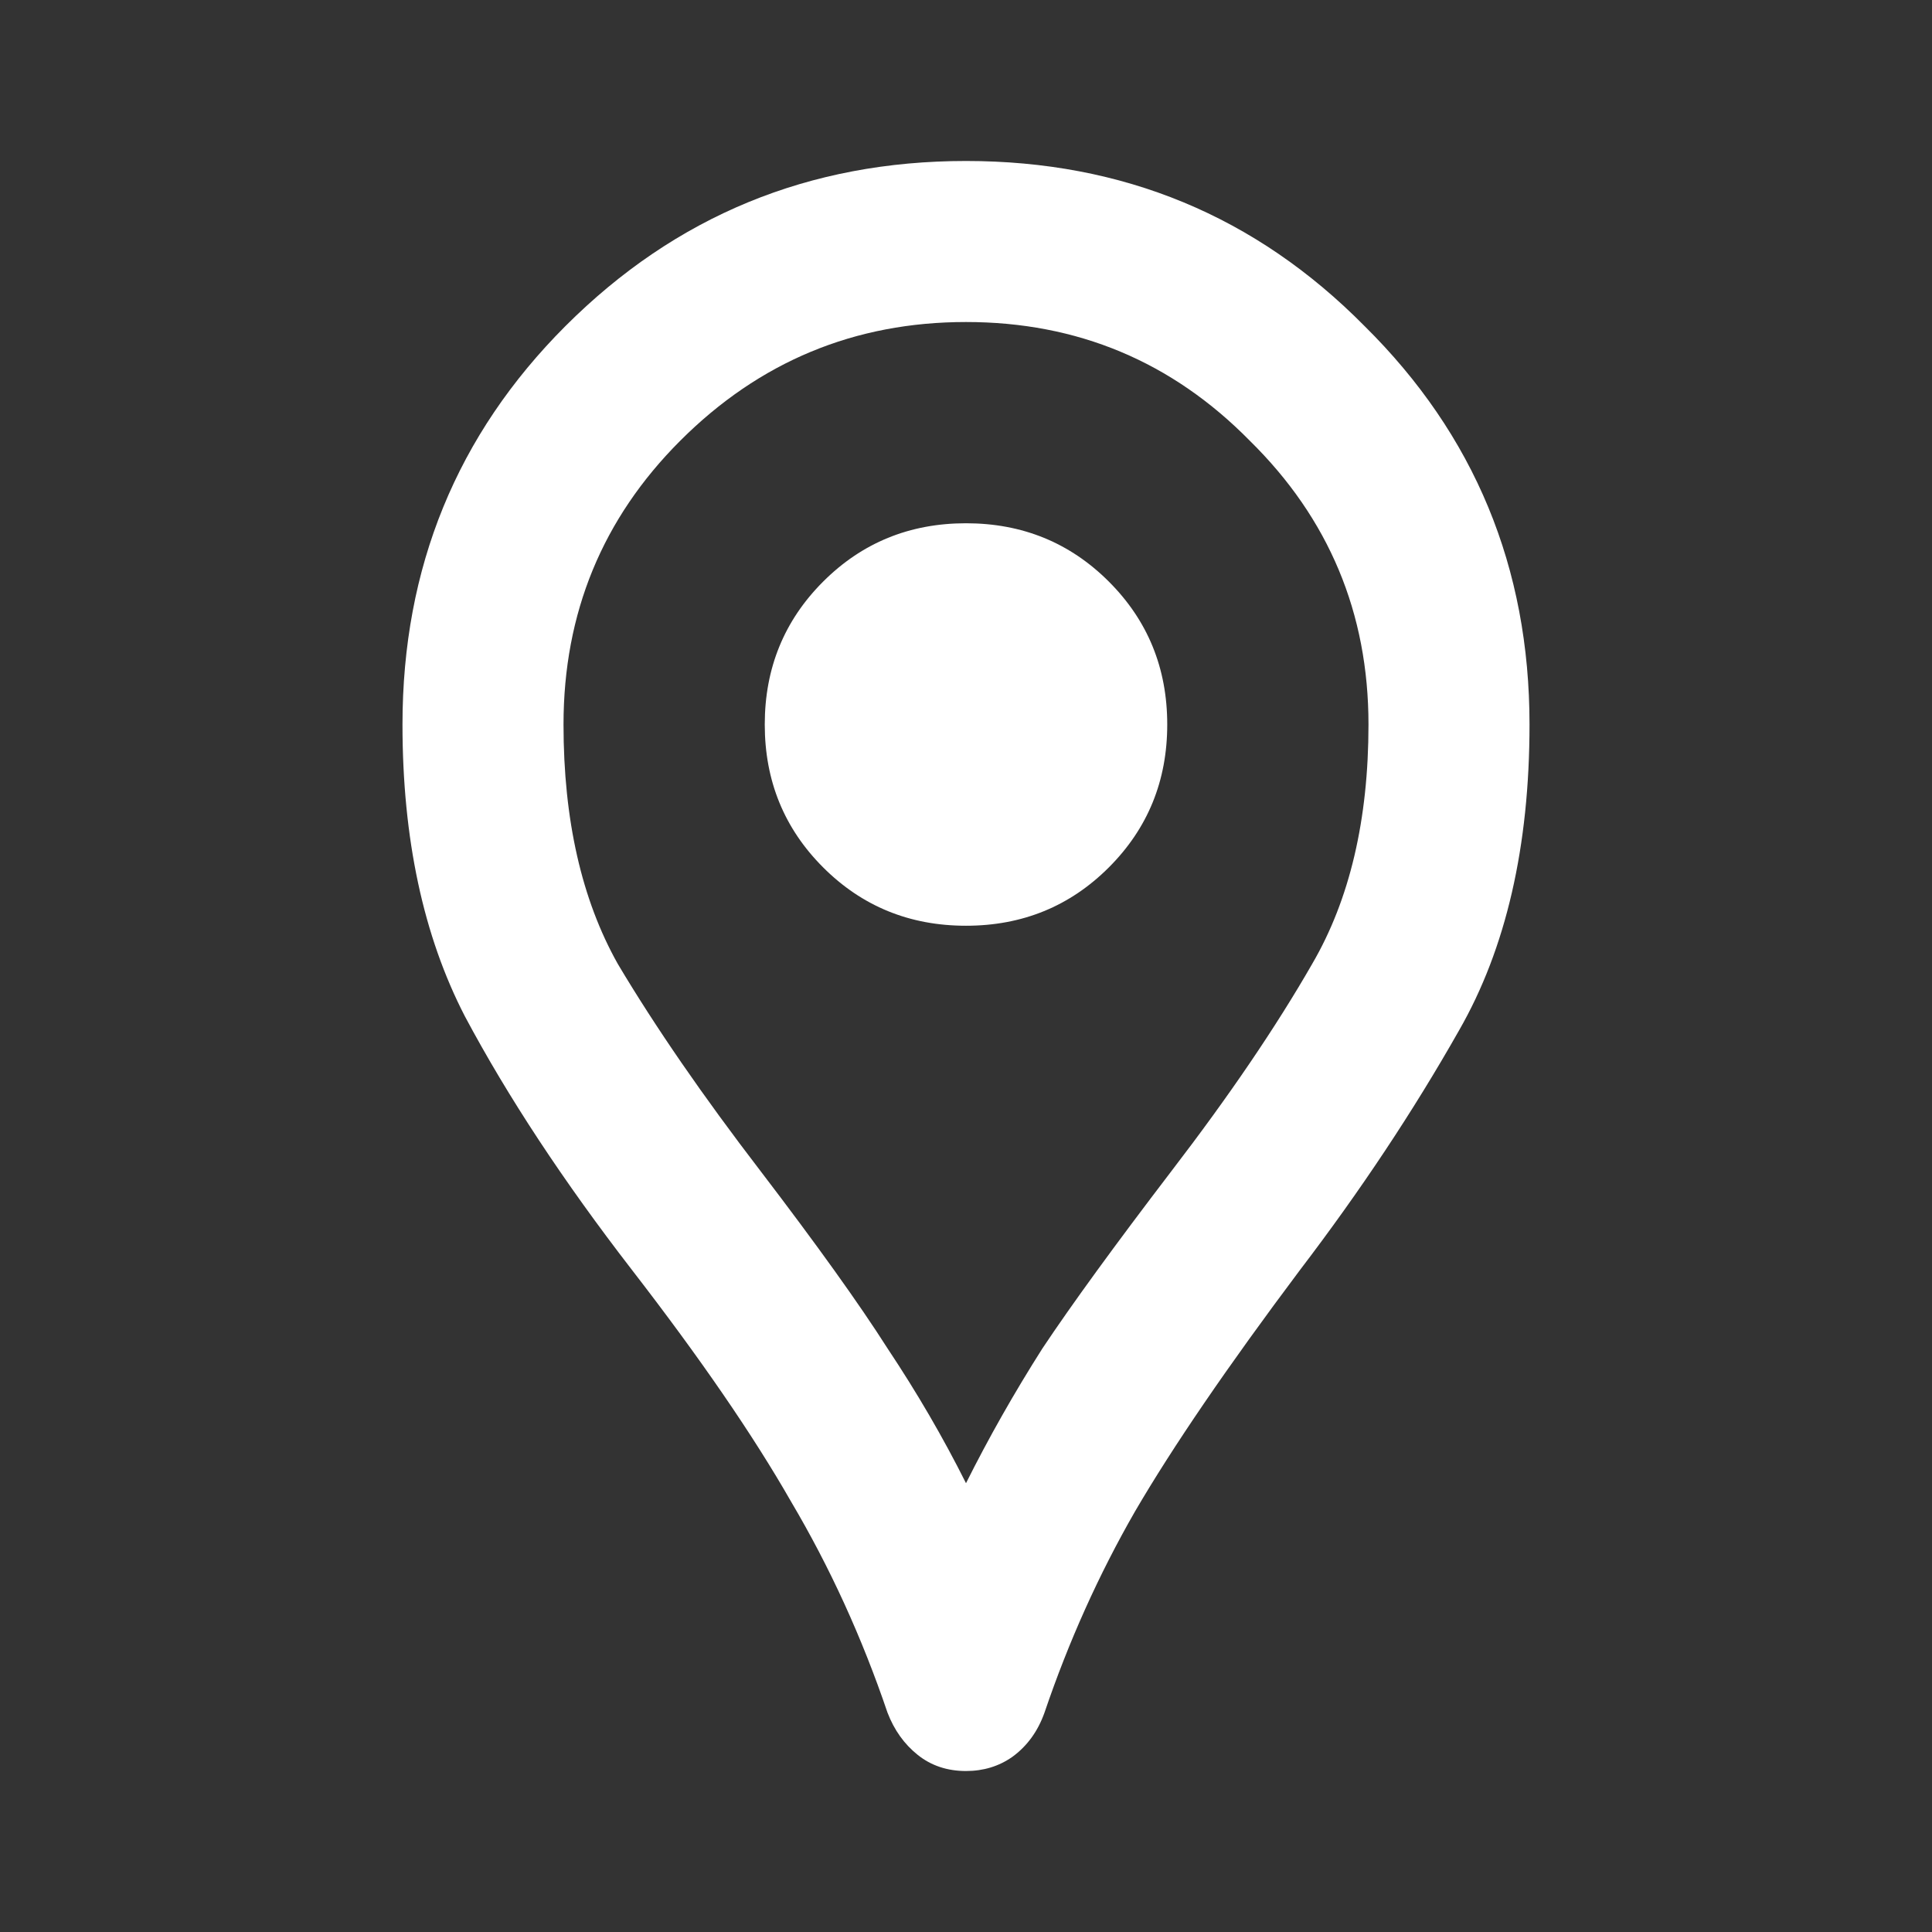 <svg width="43" height="43" viewBox="0 0 43 43" fill="none" xmlns="http://www.w3.org/2000/svg">
<rect x="0" y="0" width="43" height="43" fill="#333333" stroke="none"/>
<path d="M21.5 39.417C21.082 39.417 20.724 39.297 20.425 39.058C20.126 38.819 19.902 38.506 19.753 38.118C19.186 36.446 18.469 34.878 17.603 33.415C16.767 31.951 15.588 30.234 14.065 28.264C12.542 26.293 11.302 24.412 10.347 22.62C9.421 20.828 8.958 18.663 8.958 16.125C8.958 12.631 10.168 9.675 12.586 7.256C15.035 4.808 18.006 3.583 21.5 3.583C24.994 3.583 27.95 4.808 30.369 7.256C32.817 9.675 34.042 12.631 34.042 16.125C34.042 18.842 33.519 21.112 32.474 22.933C31.459 24.725 30.279 26.502 28.935 28.264C27.323 30.413 26.099 32.205 25.262 33.639C24.456 35.042 23.784 36.535 23.247 38.118C23.098 38.536 22.859 38.864 22.53 39.103C22.232 39.312 21.888 39.417 21.5 39.417ZM21.5 33.011C22.008 31.996 22.575 30.996 23.202 30.01C23.859 29.025 24.815 27.711 26.069 26.069C27.353 24.396 28.398 22.859 29.204 21.455C30.04 20.022 30.458 18.245 30.458 16.125C30.458 13.646 29.577 11.541 27.816 9.809C26.084 8.048 23.979 7.167 21.5 7.167C19.021 7.167 16.901 8.048 15.14 9.809C13.408 11.541 12.542 13.646 12.542 16.125C12.542 18.245 12.945 20.022 13.751 21.455C14.587 22.859 15.647 24.396 16.931 26.069C18.185 27.711 19.126 29.025 19.753 30.01C20.41 30.996 20.992 31.996 21.5 33.011ZM21.5 20.604C22.754 20.604 23.814 20.171 24.68 19.305C25.546 18.439 25.979 17.379 25.979 16.125C25.979 14.871 25.546 13.811 24.68 12.945C23.814 12.079 22.754 11.646 21.5 11.646C20.246 11.646 19.186 12.079 18.32 12.945C17.454 13.811 17.021 14.871 17.021 16.125C17.021 17.379 17.454 18.439 18.32 19.305C19.186 20.171 20.246 20.604 21.5 20.604Z" fill="white"/>
</svg>
